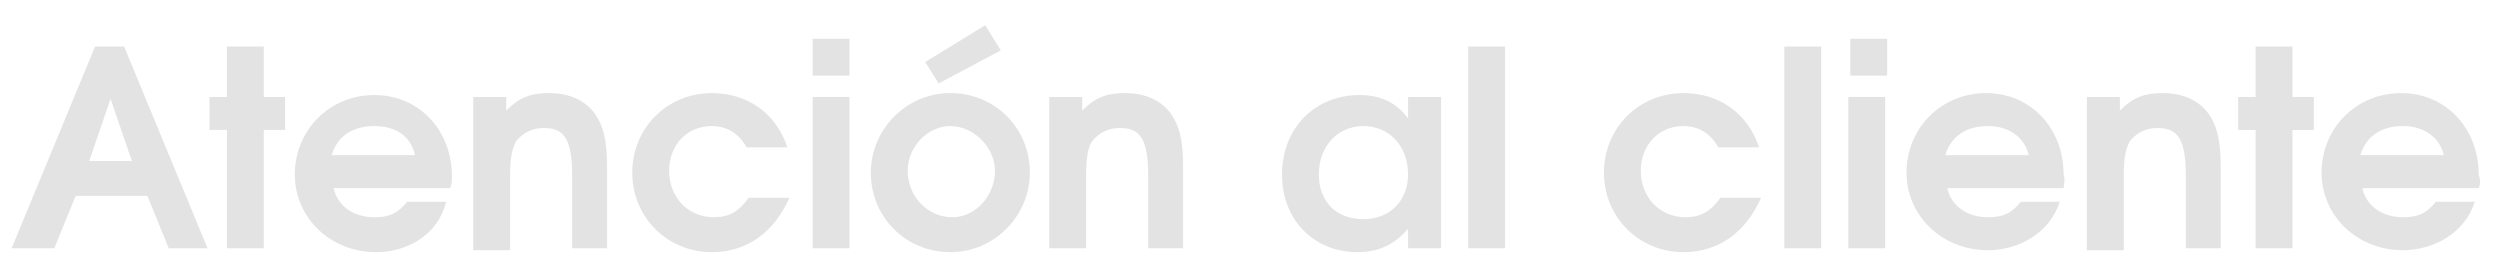 <?xml version="1.0" encoding="utf-8"?>
<!-- Generator: Adobe Illustrator 27.3.0, SVG Export Plug-In . SVG Version: 6.00 Build 0)  -->
<svg version="1.1" id="Capa_1" xmlns="http://www.w3.org/2000/svg" xmlns:xlink="http://www.w3.org/1999/xlink" x="0px" y="0px"
	 viewBox="0 0 128.9 14.3" style="enable-background:new 0 0 128.9 14.3;" xml:space="preserve">
<style type="text/css">
	.st0{fill:#E3E3E3;}
</style>
<g>
	<path class="st0" d="M8.7,12.8l-1.1-2.7H3.9l-1.1,2.7H0.6L4.9,2.4h1.5l4.3,10.4H8.7z M5.7,5.1L4.6,8.3h2.2L5.7,5.1z"/>
	<path class="st0" d="M13.6,6.7v6.1h-1.9V6.7h-0.9V5h0.9V2.4h1.9V5h1.1v1.7H13.6z"/>
	<path class="st0" d="M23.2,9.7h-6c0.2,0.9,1,1.5,2.1,1.5c0.8,0,1.2-0.2,1.7-0.8h2C22.6,12.1,21,13,19.4,13c-2.4,0-4.2-1.8-4.2-4
		c0-2.3,1.8-4.1,4.1-4.1c2.3,0,4,1.8,4,4.2C23.3,9.3,23.3,9.5,23.2,9.7z M19.3,6.5c-1.1,0-1.9,0.5-2.2,1.5h4.3
		C21.2,7.1,20.5,6.5,19.3,6.5z"/>
	<path class="st0" d="M29.5,12.8V9c0-2.1-0.6-2.4-1.5-2.4c-0.6,0-1.1,0.3-1.4,0.7c-0.2,0.4-0.3,0.8-0.3,1.9v3.7h-1.9V5h1.7v0.7
		c0.7-0.7,1.3-0.9,2.2-0.9c1.1,0,1.9,0.4,2.4,1.1c0.4,0.6,0.6,1.3,0.6,2.7v4.2H29.5z"/>
	<path class="st0" d="M36.7,13c-2.3,0-4.1-1.8-4.1-4.1c0-2.3,1.8-4.1,4.1-4.1c1.8,0,3.3,1,3.9,2.8h-2.1c-0.4-0.7-1-1.1-1.8-1.1
		c-1.3,0-2.2,1-2.2,2.3c0,1.4,1,2.4,2.3,2.4c0.8,0,1.3-0.3,1.8-1h2.1C39.9,12,38.5,13,36.7,13z"/>
	<path class="st0" d="M41.9,12.8V5h1.9v7.8H41.9z M41.9,3.9V2h1.9v1.9H41.9z"/>
	<path class="st0" d="M49,13c-2.3,0-4.1-1.8-4.1-4.1c0-2.2,1.8-4.1,4.1-4.1c2.3,0,4.1,1.8,4.1,4.1C53.1,11.1,51.3,13,49,13z M49,6.5
		c-1.2,0-2.2,1.1-2.2,2.3c0,1.3,1,2.4,2.3,2.4c1.2,0,2.2-1.1,2.2-2.4C51.3,7.6,50.2,6.5,49,6.5z M48.4,4.3l-0.7-1.1l3.1-1.9l0.8,1.3
		L48.4,4.3z"/>
	<path class="st0" d="M59.2,12.8V9c0-2.1-0.6-2.4-1.5-2.4c-0.6,0-1.1,0.3-1.4,0.7C56.1,7.6,56,8.1,56,9.1v3.7h-1.9V5h1.7v0.7
		c0.7-0.7,1.3-0.9,2.2-0.9c1.1,0,1.9,0.4,2.4,1.1c0.4,0.6,0.6,1.3,0.6,2.7v4.2H59.2z"/>
	<path class="st0" d="M72.6,12.8v-1c-0.7,0.8-1.5,1.2-2.6,1.2c-2.3,0-3.9-1.7-3.9-4c0-2.4,1.7-4.1,4-4.1c1.1,0,1.9,0.4,2.5,1.2V5
		h1.7v7.8H72.6z M70.3,6.5C69,6.5,68,7.5,68,9c0,1.4,0.9,2.3,2.3,2.3c1.4,0,2.3-1,2.3-2.3C72.6,7.5,71.6,6.5,70.3,6.5z"/>
	<path class="st0" d="M75.7,12.8V2.4h1.9v10.4H75.7z"/>
	<path class="st0" d="M86.8,13c-2.3,0-4.1-1.8-4.1-4.1c0-2.3,1.8-4.1,4.1-4.1c1.8,0,3.3,1,3.9,2.8h-2.1c-0.4-0.7-1-1.1-1.8-1.1
		c-1.3,0-2.2,1-2.2,2.3c0,1.4,1,2.4,2.3,2.4c0.8,0,1.3-0.3,1.8-1h2.1C90,12,88.6,13,86.8,13z"/>
	<path class="st0" d="M92,12.8V2.4h1.9v10.4H92z"/>
	<path class="st0" d="M95.3,12.8V5h1.9v7.8H95.3z M95.4,3.9V2h1.9v1.9H95.4z"/>
	<path class="st0" d="M106.4,9.7h-6c0.2,0.9,1,1.5,2.1,1.5c0.8,0,1.2-0.2,1.7-0.8h2c-0.5,1.6-2.1,2.5-3.7,2.5c-2.4,0-4.2-1.8-4.2-4
		c0-2.3,1.8-4.1,4.1-4.1c2.3,0,4,1.8,4,4.2C106.5,9.3,106.4,9.5,106.4,9.7z M102.5,6.5c-1.1,0-1.9,0.5-2.2,1.5h4.3
		C104.4,7.1,103.6,6.5,102.5,6.5z"/>
	<path class="st0" d="M112.7,12.8V9c0-2.1-0.6-2.4-1.5-2.4c-0.6,0-1.1,0.3-1.4,0.7c-0.2,0.4-0.3,0.8-0.3,1.9v3.7h-1.9V5h1.7v0.7
		c0.7-0.7,1.3-0.9,2.2-0.9c1.1,0,1.9,0.4,2.4,1.1c0.4,0.6,0.6,1.3,0.6,2.7v4.2H112.7z"/>
	<path class="st0" d="M118.2,6.7v6.1h-1.9V6.7h-0.9V5h0.9V2.4h1.9V5h1.1v1.7H118.2z"/>
	<path class="st0" d="M127.8,9.7h-6c0.2,0.9,1,1.5,2.1,1.5c0.8,0,1.2-0.2,1.7-0.8h2c-0.5,1.6-2.1,2.5-3.7,2.5c-2.4,0-4.2-1.8-4.2-4
		c0-2.3,1.8-4.1,4.1-4.1c2.3,0,4,1.8,4,4.2C127.9,9.3,127.9,9.5,127.8,9.7z M123.9,6.5c-1.1,0-1.9,0.5-2.2,1.5h4.3
		C125.8,7.1,125,6.5,123.9,6.5z"/>
</g>
</svg>

